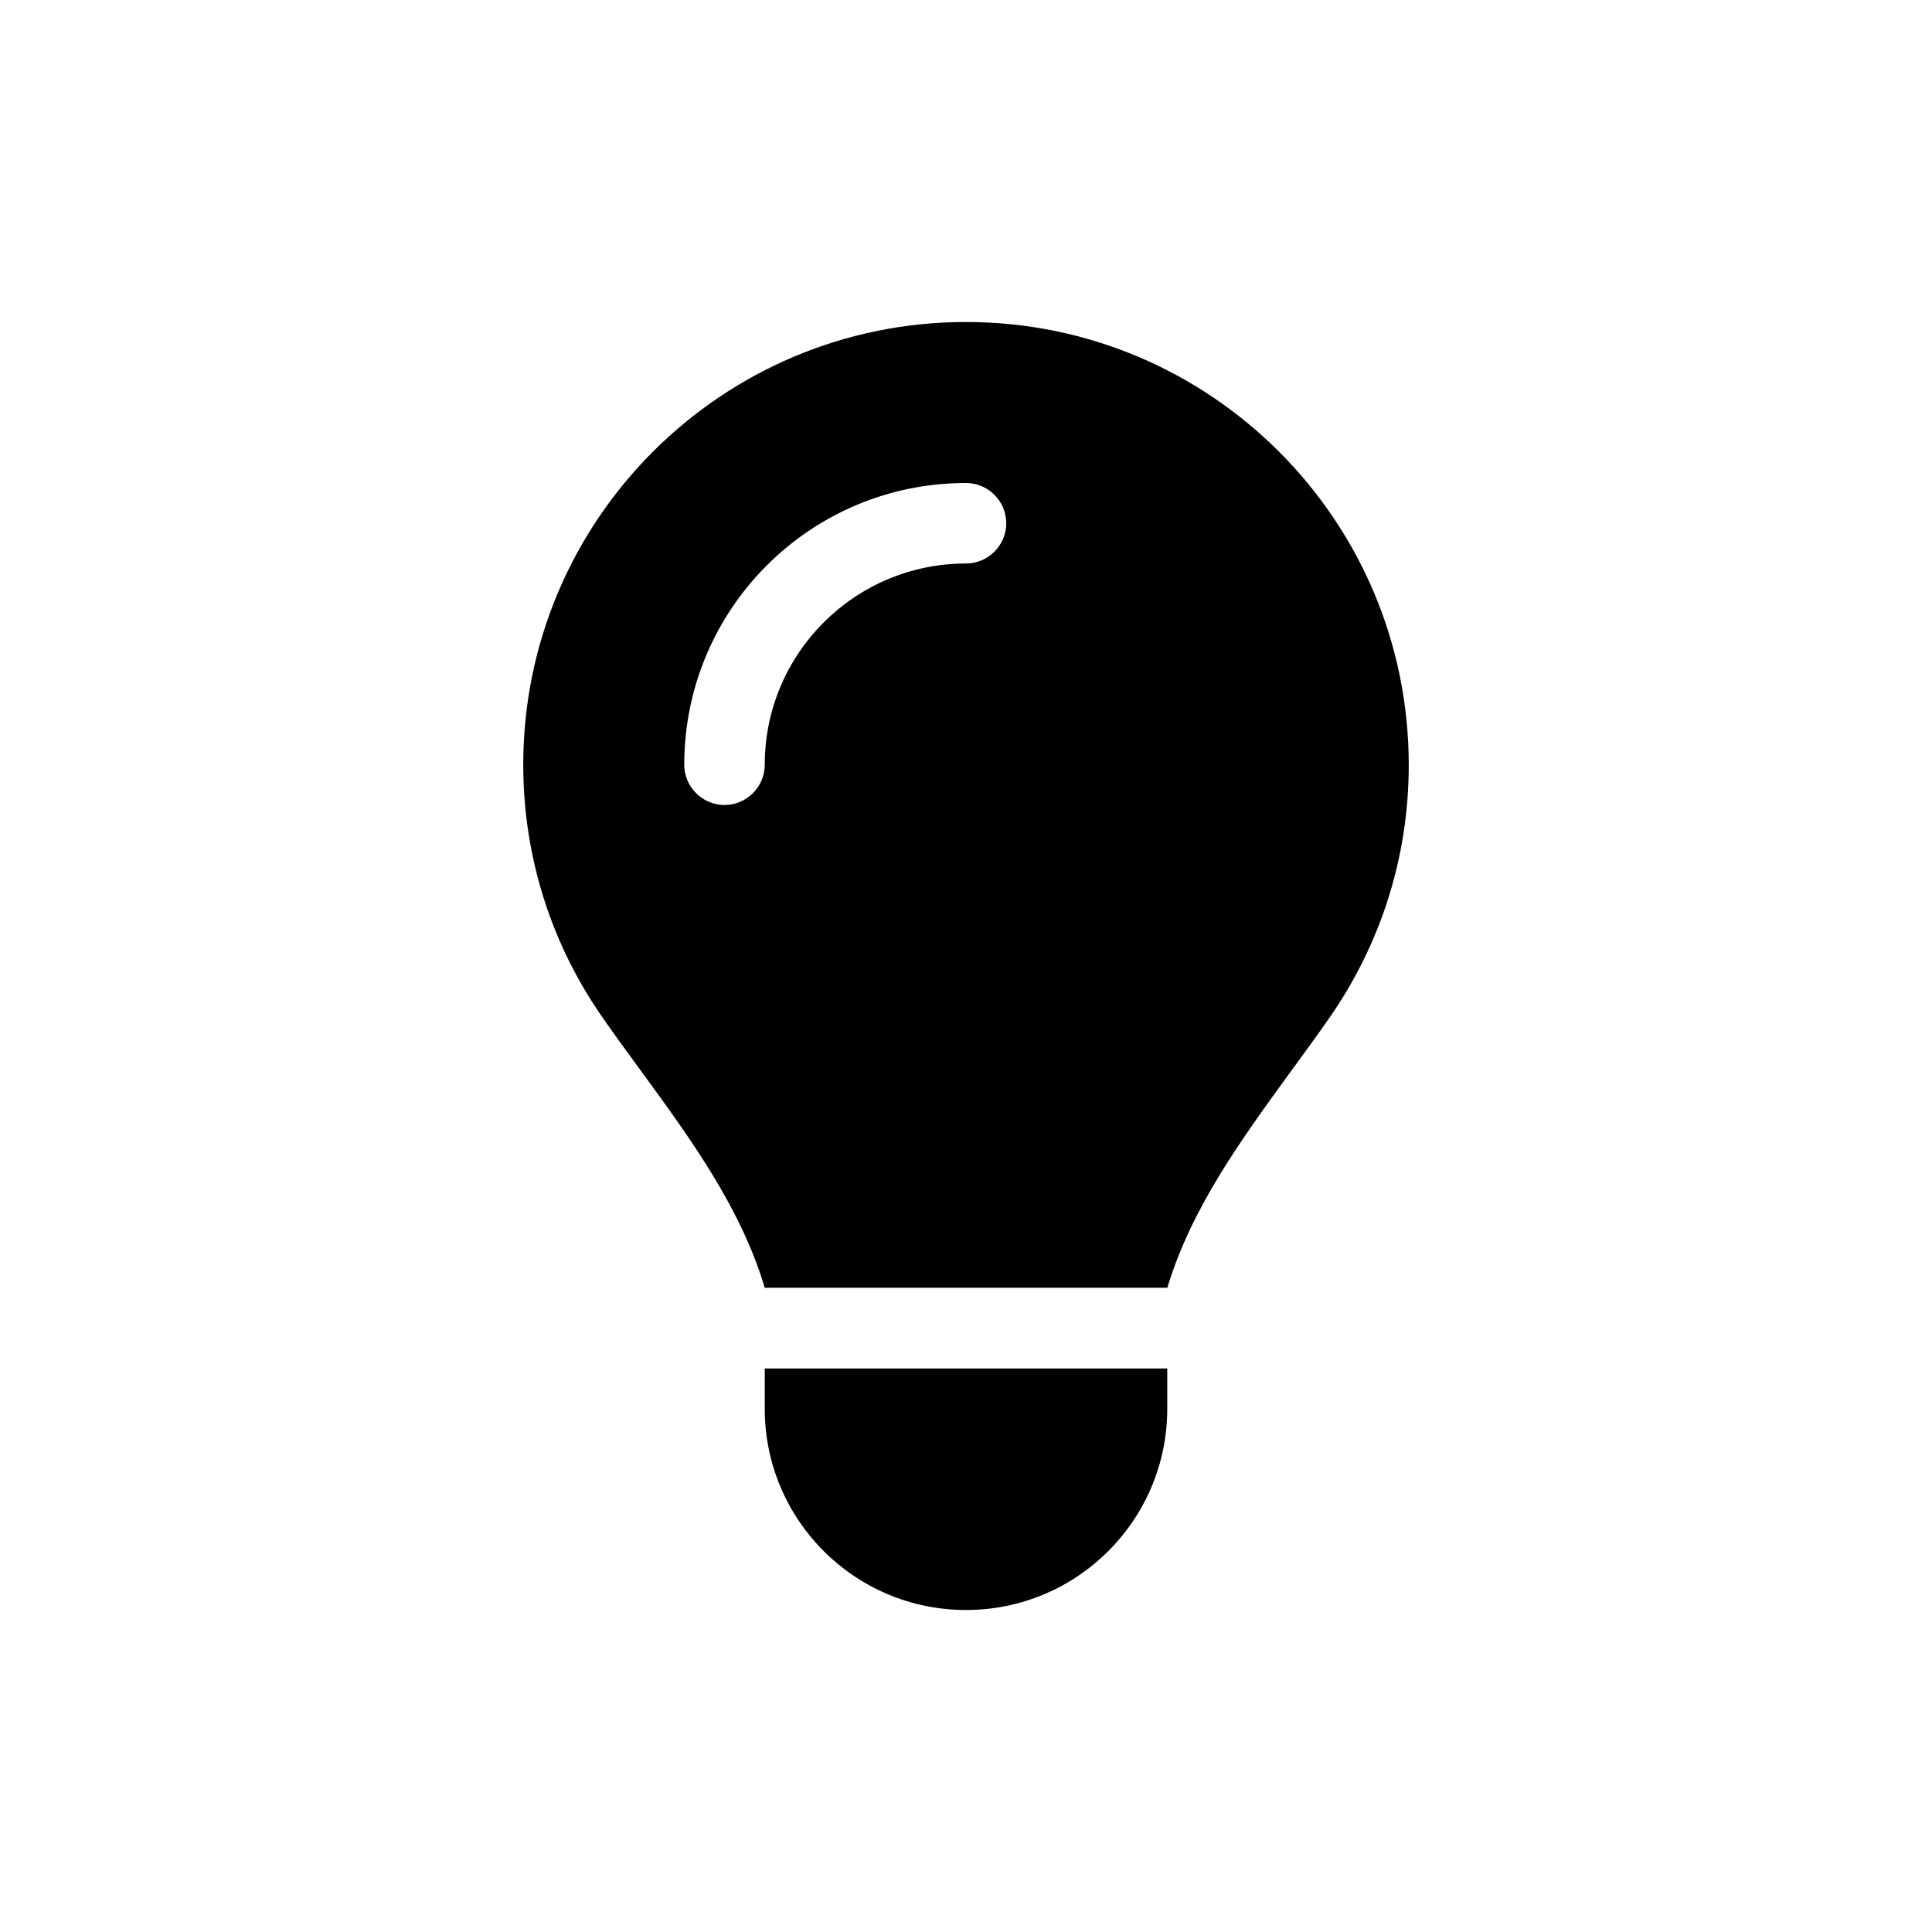 <?xml version="1.0" encoding="UTF-8"?>
<svg xmlns="http://www.w3.org/2000/svg" xmlns:xlink="http://www.w3.org/1999/xlink" width="240px" height="240px" viewBox="0 0 240 240" version="1.1">
  <title>lightbulb</title>
  <g id="lightbulb" stroke="none" stroke-width="1" fill="none" fill-rule="evenodd">
    <g transform="translate(65, 40)" fill="#000000" fill-rule="nonzero" id="Shape">
      <path d="M80,120 C83,110.031 89.219,101.531 95.375,93.062 C97,90.844 98.625,88.625 100.188,86.375 C106.375,77.469 110,66.687 110,55.031 C110,24.625 85.375,0 55,0 C24.625,0 0,24.625 0,55 C0,66.656 3.625,77.469 9.813,86.344 C11.375,88.594 13,90.812 14.625,93.031 C20.813,101.5 27.031,110.031 30,119.969 L80,119.969 L80,120 Z M55,160 C68.812,160 80,148.813 80,135 L80,130 L30,130 L30,135 C30,148.813 41.188,160 55,160 Z M30,55 C30,57.75 27.75,60 25,60 C22.25,60 20,57.75 20,55 C20,35.656 35.656,20 55,20 C57.75,20 60,22.25 60,25 C60,27.75 57.75,30 55,30 C41.188,30 30,41.187 30,55 Z"></path>
    </g>
  </g>
</svg>

